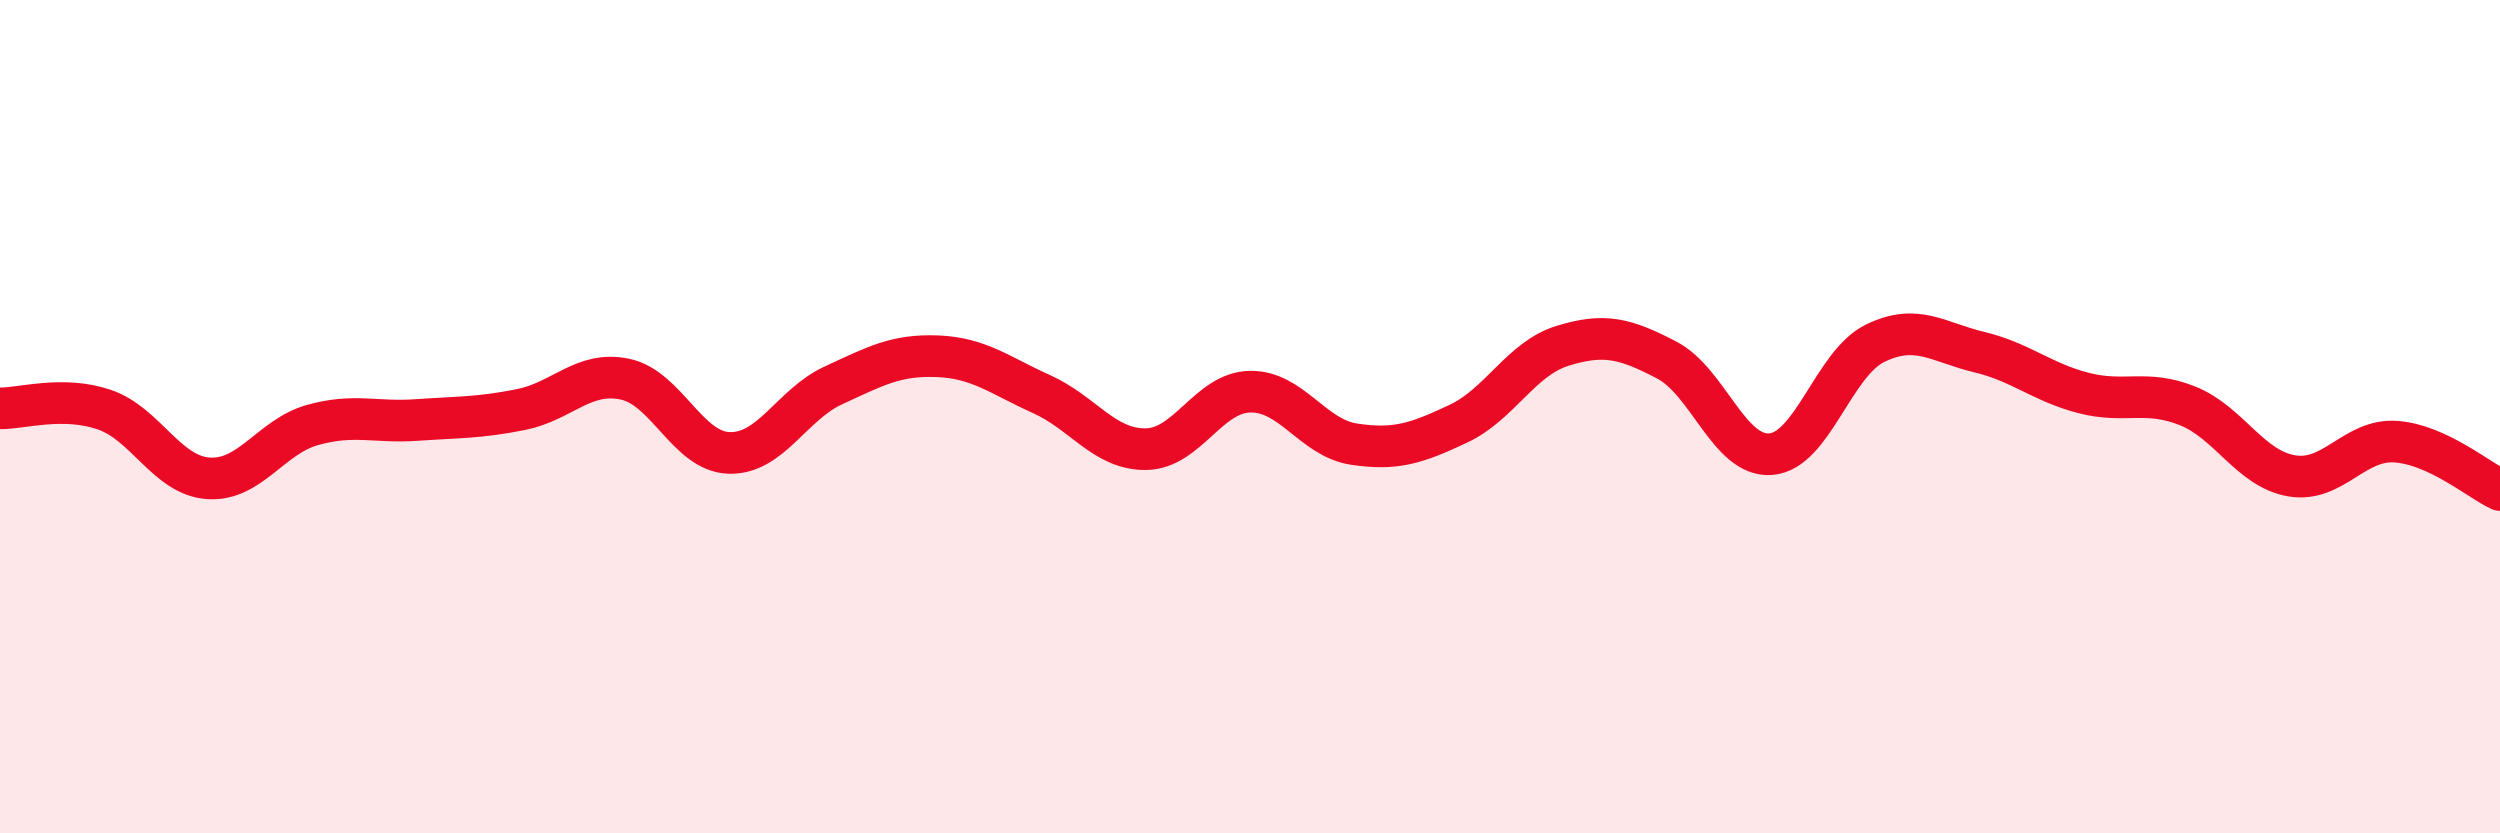 
    <svg width="60" height="20" viewBox="0 0 60 20" xmlns="http://www.w3.org/2000/svg">
      <path
        d="M 0,9.8 C 0.5,9.81 1.5,9.49 2.5,9.83 C 3.5,10.17 4,11.41 5,11.48 C 6,11.55 6.5,10.48 7.5,10.2 C 8.5,9.92 9,10.15 10,10.08 C 11,10.01 11.5,10.03 12.5,9.83 C 13.5,9.63 14,8.89 15,9.1 C 16,9.31 16.5,10.84 17.5,10.87 C 18.5,10.9 19,9.71 20,9.25 C 21,8.79 21.5,8.51 22.5,8.55 C 23.5,8.59 24,9.01 25,9.46 C 26,9.91 26.5,10.79 27.5,10.78 C 28.5,10.77 29,9.42 30,9.4 C 31,9.38 31.5,10.51 32.5,10.66 C 33.5,10.81 34,10.64 35,10.17 C 36,9.7 36.5,8.61 37.5,8.3 C 38.5,7.99 39,8.12 40,8.64 C 41,9.16 41.5,10.98 42.5,10.9 C 43.5,10.82 44,8.73 45,8.24 C 46,7.75 46.5,8.21 47.5,8.45 C 48.5,8.69 49,9.17 50,9.43 C 51,9.69 51.5,9.34 52.5,9.74 C 53.5,10.14 54,11.25 55,11.42 C 56,11.59 56.5,10.53 57.5,10.6 C 58.5,10.67 59.5,11.53 60,11.76L60 20L0 20Z"
        fill="#EB0A25"
        opacity="0.1"
        stroke-linecap="round"
        stroke-linejoin="round"
      />
      <path
        d="M 0,9.8 C 0.5,9.81 1.5,9.49 2.5,9.83 C 3.5,10.17 4,11.41 5,11.48 C 6,11.55 6.5,10.48 7.5,10.2 C 8.5,9.92 9,10.15 10,10.08 C 11,10.01 11.5,10.03 12.5,9.83 C 13.5,9.63 14,8.89 15,9.1 C 16,9.31 16.5,10.84 17.5,10.87 C 18.5,10.9 19,9.71 20,9.25 C 21,8.79 21.5,8.51 22.5,8.55 C 23.5,8.59 24,9.01 25,9.46 C 26,9.91 26.5,10.79 27.5,10.78 C 28.5,10.77 29,9.42 30,9.4 C 31,9.38 31.5,10.51 32.5,10.66 C 33.5,10.81 34,10.64 35,10.17 C 36,9.7 36.5,8.61 37.5,8.3 C 38.5,7.99 39,8.12 40,8.64 C 41,9.16 41.5,10.98 42.5,10.9 C 43.5,10.82 44,8.73 45,8.24 C 46,7.75 46.5,8.21 47.5,8.45 C 48.5,8.69 49,9.17 50,9.43 C 51,9.69 51.5,9.34 52.5,9.74 C 53.5,10.14 54,11.25 55,11.42 C 56,11.59 56.5,10.53 57.5,10.6 C 58.5,10.67 59.5,11.53 60,11.76"
        stroke="#EB0A25"
        stroke-width="1"
        fill="none"
        stroke-linecap="round"
        stroke-linejoin="round"
      />
    </svg>
  